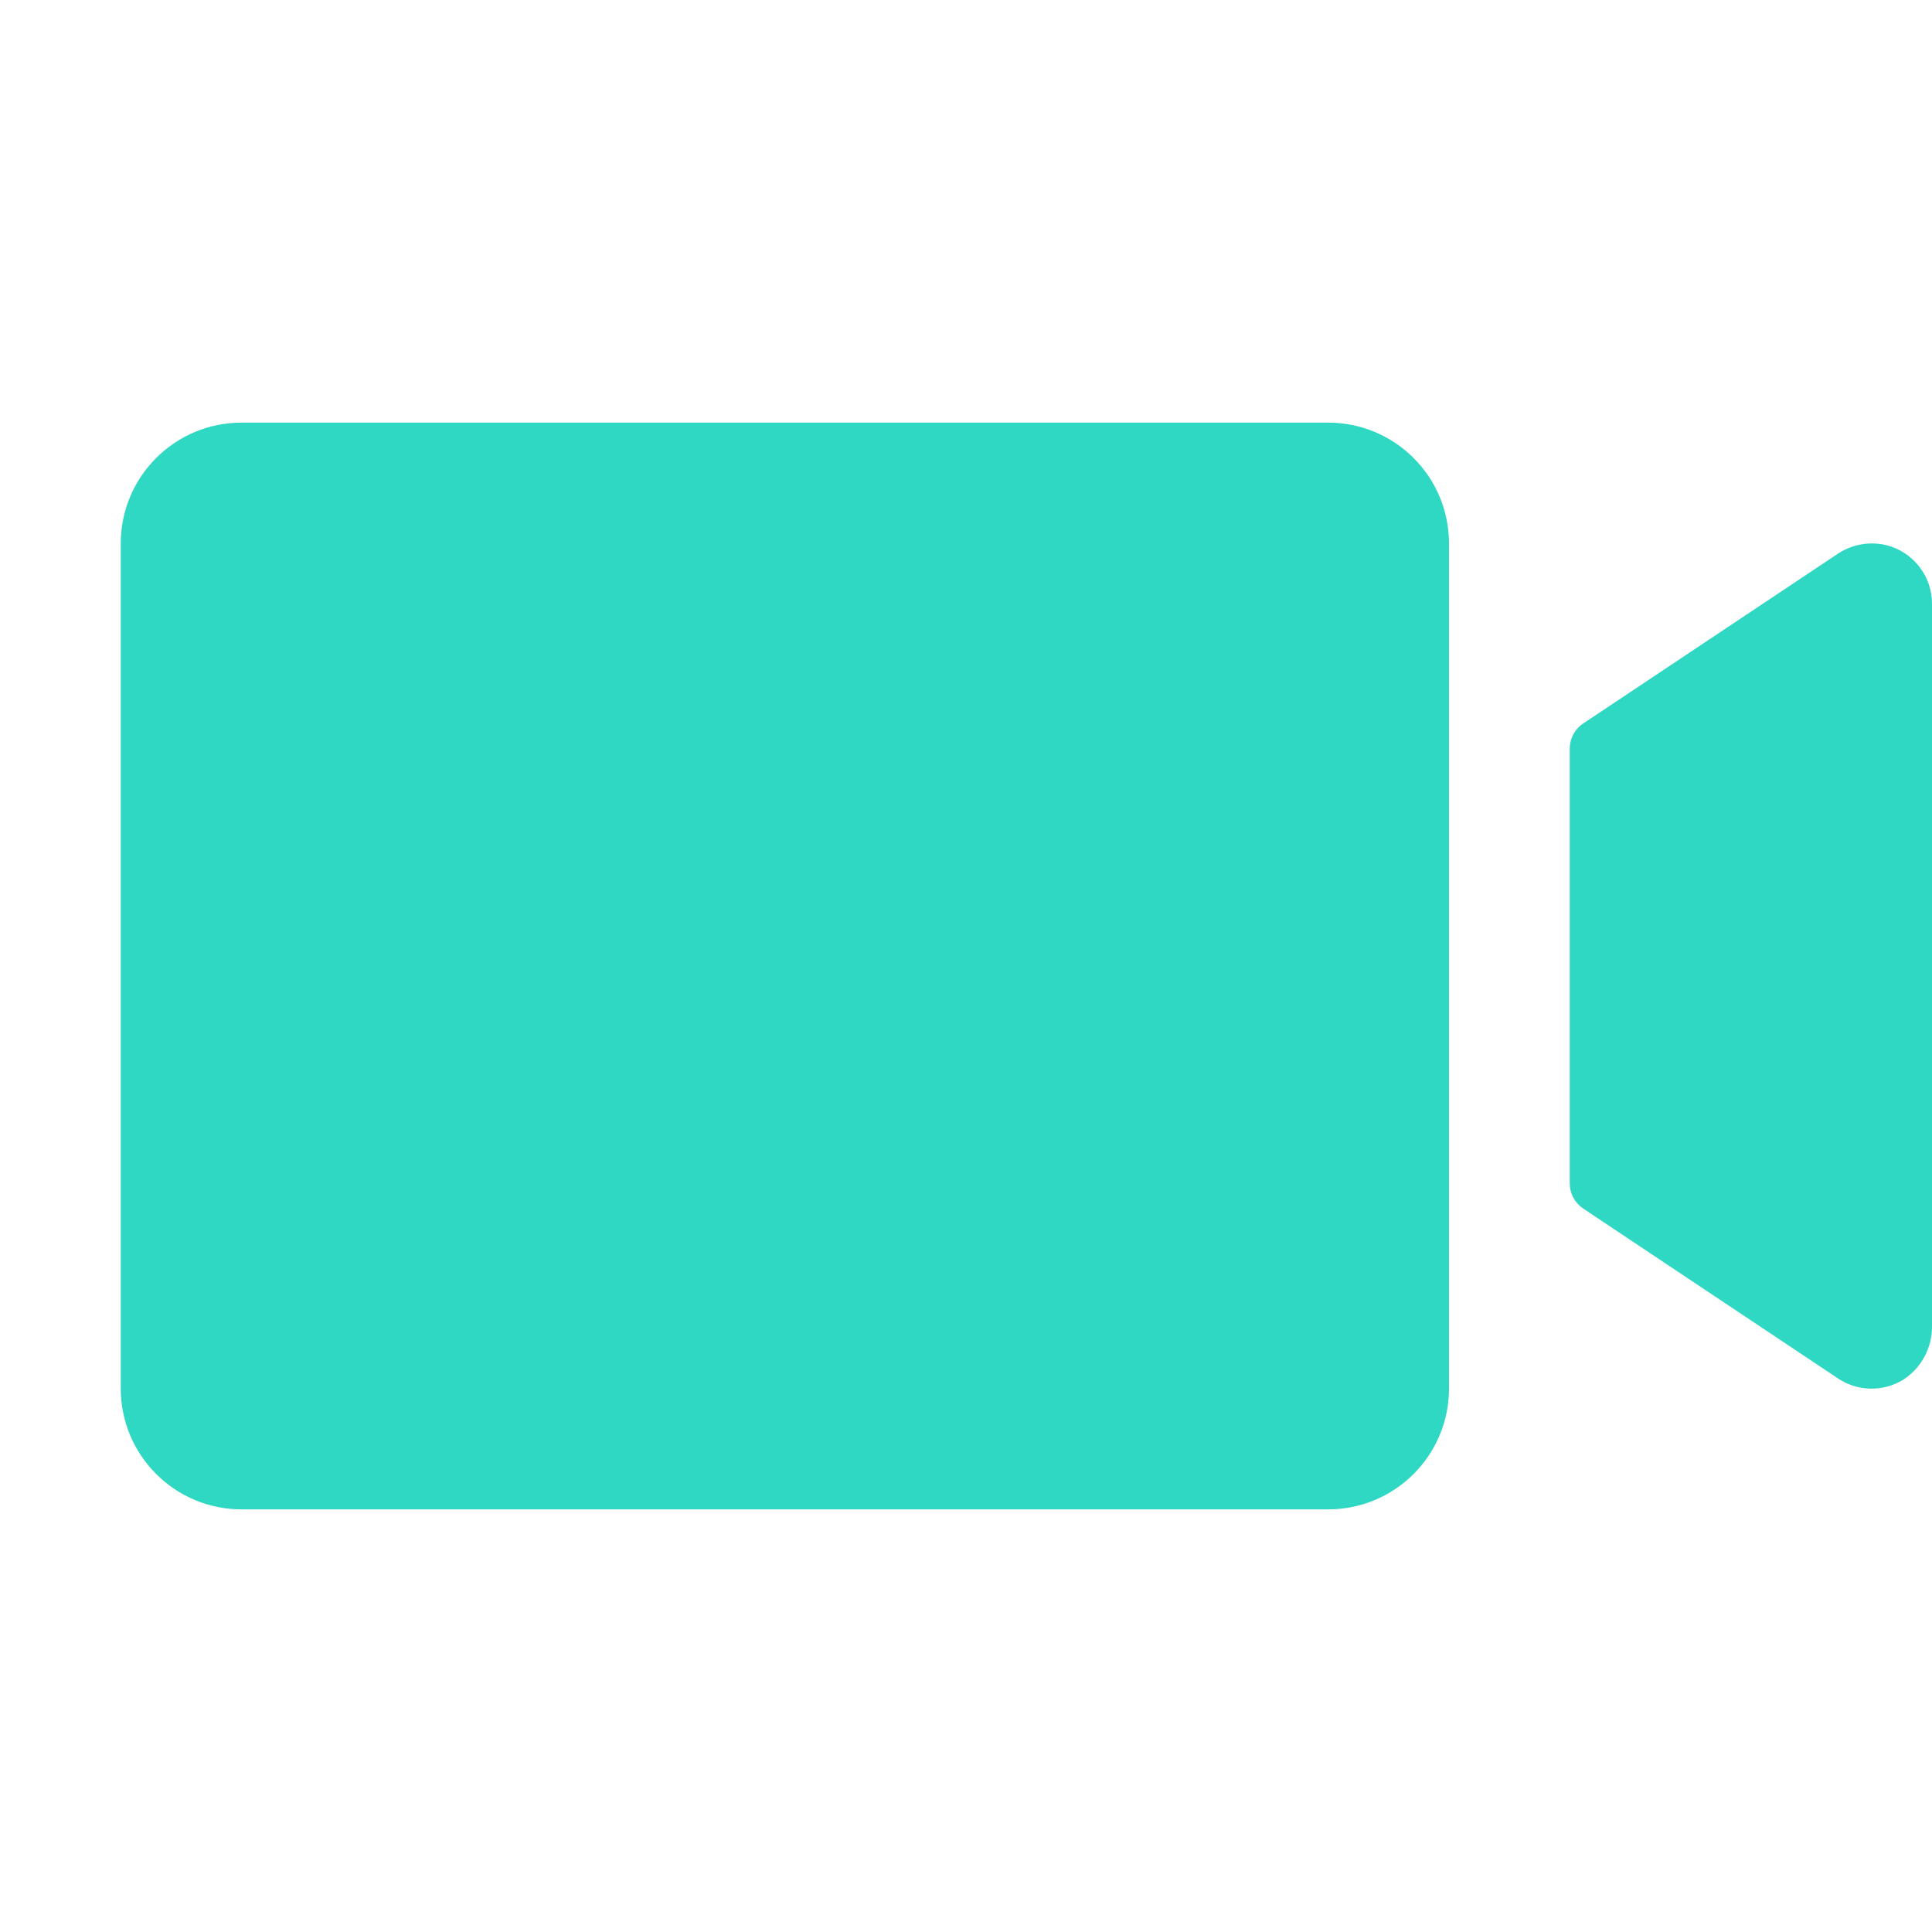 <svg width="28" height="28" viewBox="0 0 28 28" fill="none" xmlns="http://www.w3.org/2000/svg">
<g clip-path="url(#clip0_193_1228)">
<path d="M21 7.875V20.125C21 20.589 20.816 21.034 20.487 21.362C20.159 21.691 19.714 21.875 19.25 21.875H3.5C3.036 21.875 2.591 21.691 2.263 21.362C1.934 21.034 1.75 20.589 1.75 20.125V7.875C1.75 7.411 1.934 6.966 2.263 6.638C2.591 6.309 3.036 6.125 3.5 6.125H19.25C19.714 6.125 20.159 6.309 20.487 6.638C20.816 6.966 21 7.411 21 7.875ZM27.344 7.902C27.22 7.872 27.092 7.868 26.967 7.891C26.842 7.914 26.723 7.964 26.619 8.036L22.945 10.485C22.885 10.525 22.836 10.579 22.802 10.642C22.768 10.706 22.75 10.777 22.75 10.849V17.151C22.75 17.223 22.768 17.294 22.802 17.358C22.836 17.421 22.885 17.475 22.945 17.515L26.639 19.978C26.778 20.071 26.939 20.122 27.106 20.125C27.272 20.129 27.436 20.085 27.578 19.999C27.709 19.916 27.817 19.799 27.891 19.662C27.965 19.525 28.003 19.371 28 19.215V8.75C28 8.556 27.936 8.367 27.817 8.214C27.698 8.06 27.532 7.951 27.344 7.902Z" fill="#2FD8C3"/>
</g>
<defs>
<clipPath id="clip0_193_1228">
<rect width="28" height="28" fill="white"/>
</clipPath>
</defs>
</svg>
